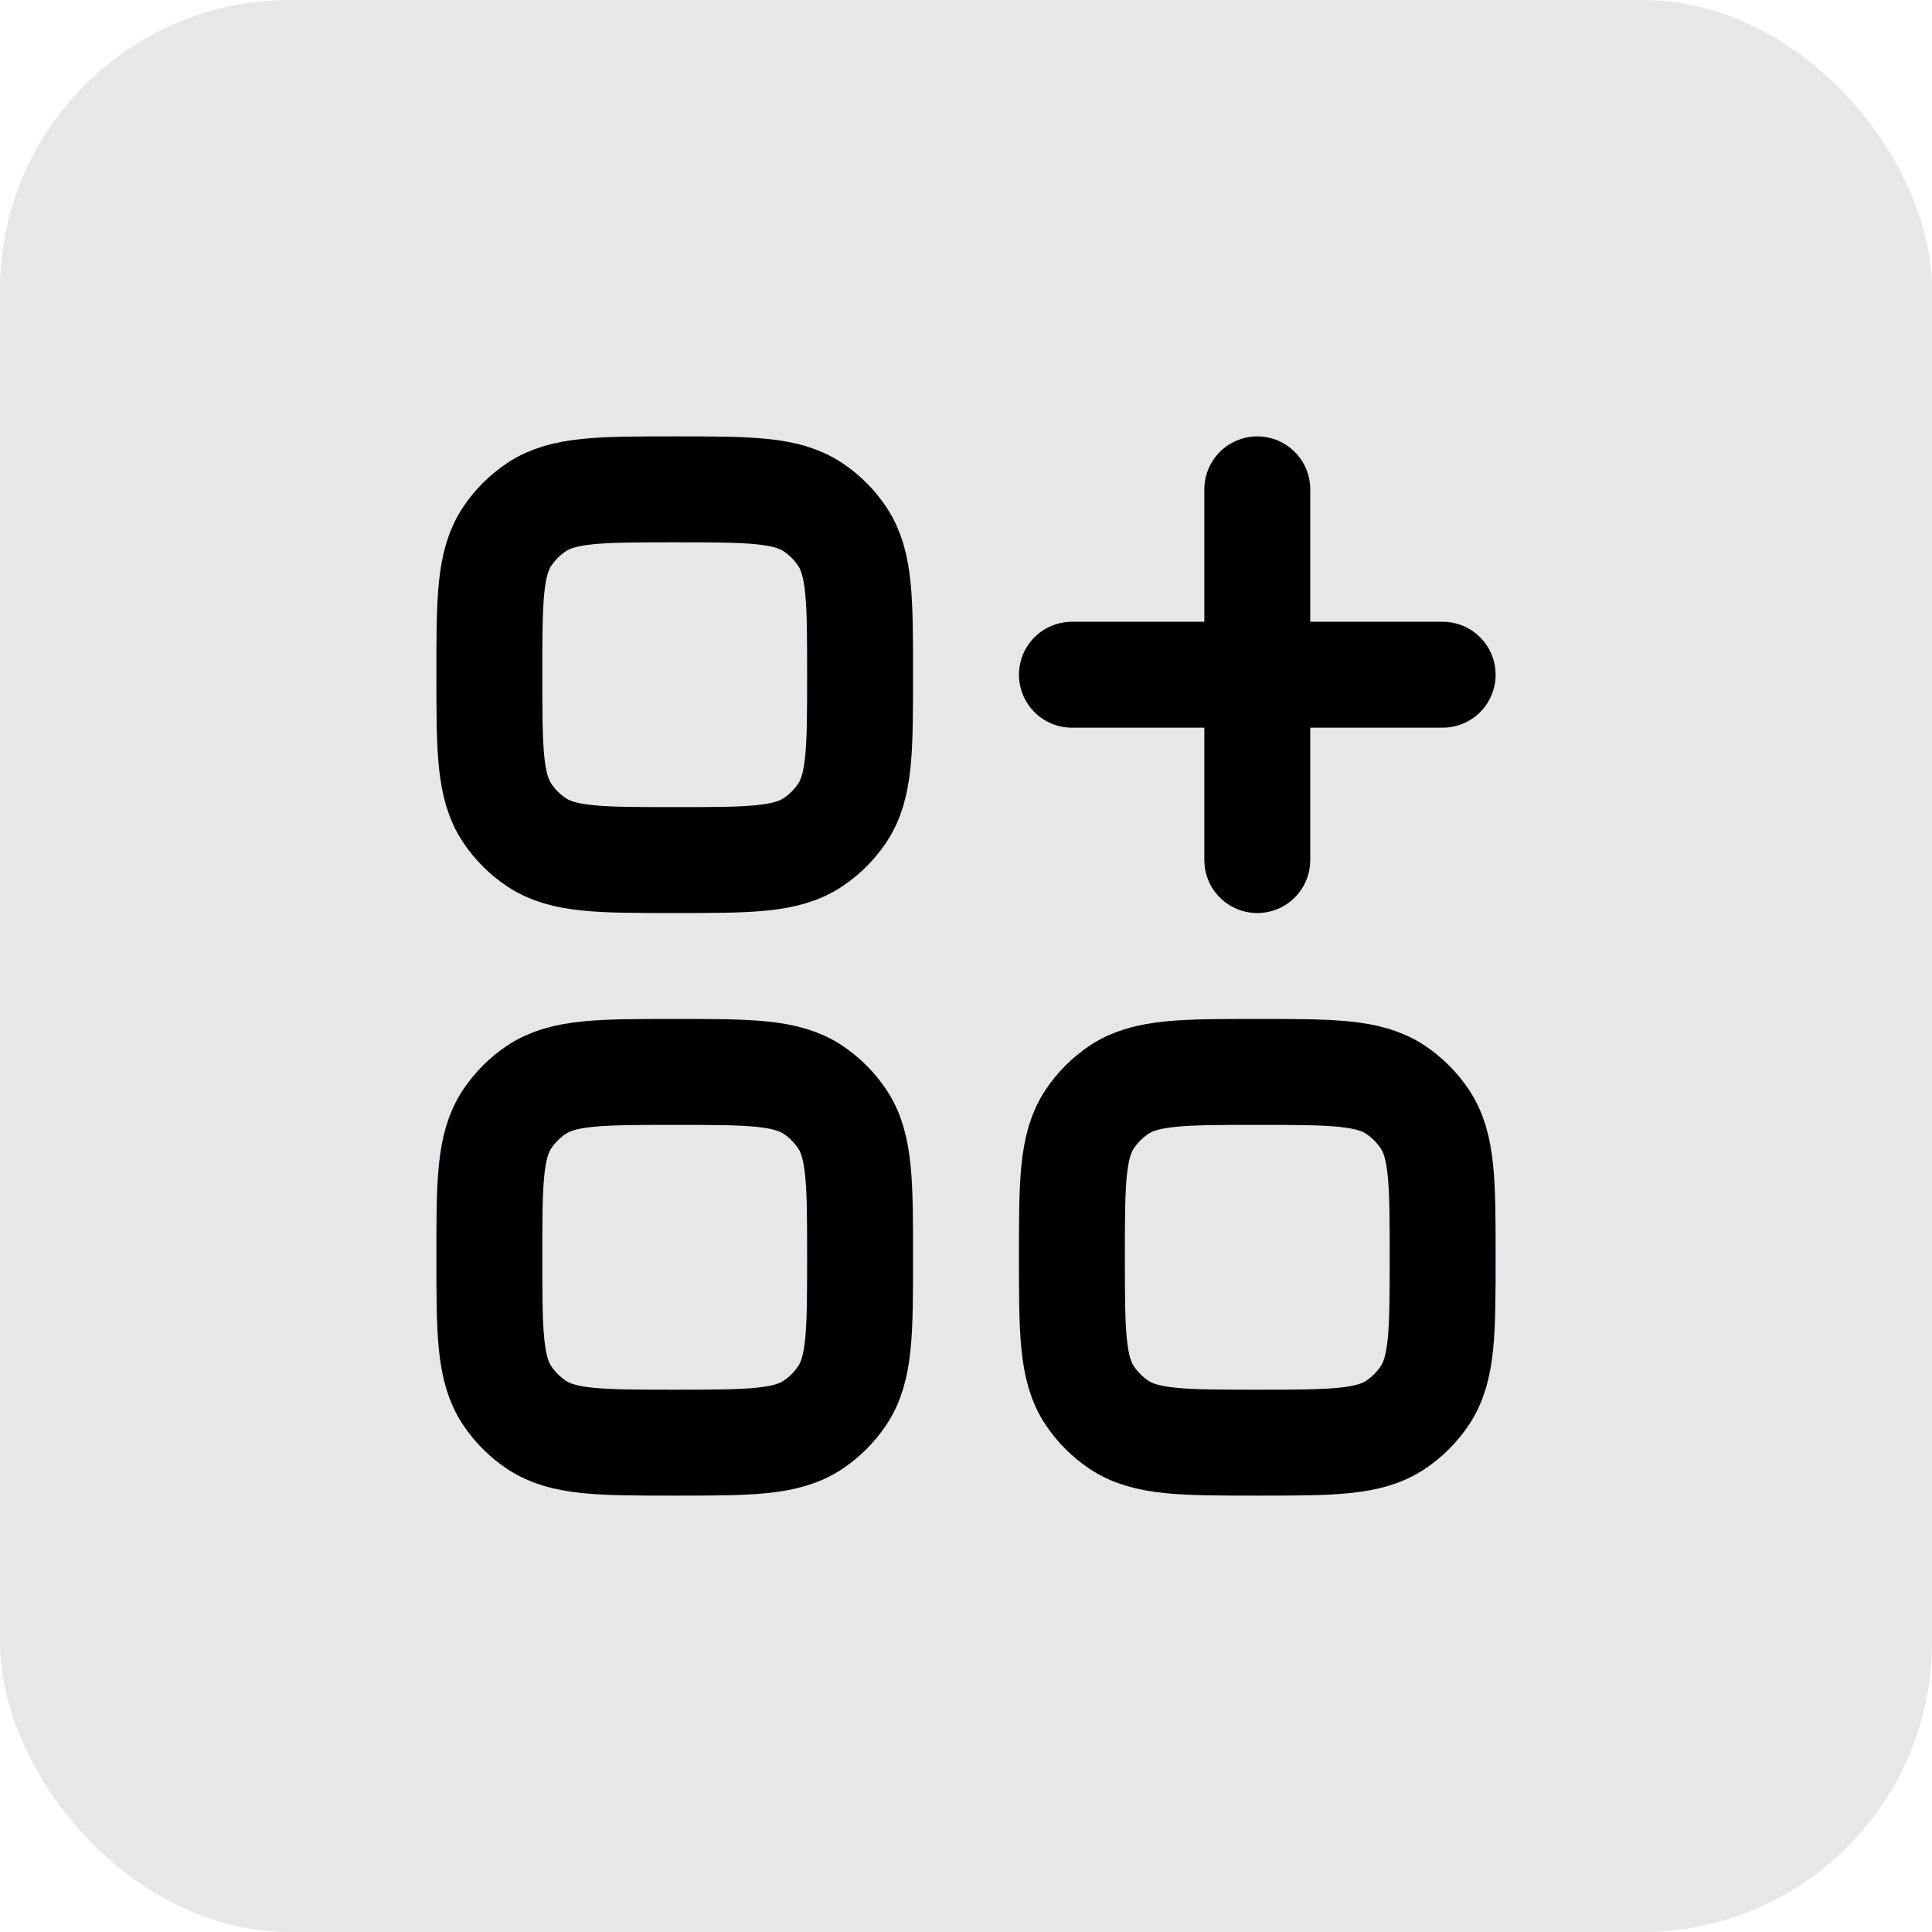 <!DOCTYPE svg PUBLIC "-//W3C//DTD SVG 1.1//EN" "http://www.w3.org/Graphics/SVG/1.1/DTD/svg11.dtd">
<!-- Uploaded to: SVG Repo, www.svgrepo.com, Transformed by: SVG Repo Mixer Tools -->
<svg width="256px" height="256px" viewBox="-6.24 -6.24 36.48 36.48" fill="none" xmlns="http://www.w3.org/2000/svg">
<g id="SVGRepo_bgCarrier" stroke-width="0">
<rect x="-6.24" y="-6.24" width="36.48" height="36.48" rx="5.472" fill="#e7e7e9" strokewidth="0"/>
</g>
<g id="SVGRepo_tracerCarrier" stroke-linecap="round" stroke-linejoin="round"/>
<g id="SVGRepo_iconCarrier"> <path d="M14 17.5C14 16.096 14 15.393 14.337 14.889C14.483 14.671 14.671 14.483 14.889 14.337C15.393 14 16.096 14 17.5 14V14V14C18.904 14 19.607 14 20.111 14.337C20.329 14.483 20.517 14.671 20.663 14.889C21 15.393 21 16.096 21 17.5V17.5V17.5C21 18.904 21 19.607 20.663 20.111C20.517 20.329 20.329 20.517 20.111 20.663C19.607 21 18.904 21 17.5 21V21V21C16.096 21 15.393 21 14.889 20.663C14.671 20.517 14.483 20.329 14.337 20.111C14 19.607 14 18.904 14 17.5V17.5V17.5Z" stroke="#000000" stroke-width="2"/> <path d="M3 17.5C3 16.096 3 15.393 3.337 14.889C3.483 14.671 3.67 14.483 3.889 14.337C4.393 14 5.096 14 6.5 14V14V14C7.904 14 8.607 14 9.111 14.337C9.33 14.483 9.517 14.671 9.663 14.889C10 15.393 10 16.096 10 17.5V17.5V17.5C10 18.904 10 19.607 9.663 20.111C9.517 20.329 9.33 20.517 9.111 20.663C8.607 21 7.904 21 6.5 21V21V21C5.096 21 4.393 21 3.889 20.663C3.67 20.517 3.483 20.329 3.337 20.111C3 19.607 3 18.904 3 17.5V17.5V17.5Z" stroke="#000000" stroke-width="2"/> <path d="M3 6.5C3 5.096 3 4.393 3.337 3.889C3.483 3.67 3.67 3.483 3.889 3.337C4.393 3 5.096 3 6.5 3V3V3C7.904 3 8.607 3 9.111 3.337C9.33 3.483 9.517 3.67 9.663 3.889C10 4.393 10 5.096 10 6.5V6.5V6.5C10 7.904 10 8.607 9.663 9.111C9.517 9.33 9.33 9.517 9.111 9.663C8.607 10 7.904 10 6.5 10V10V10C5.096 10 4.393 10 3.889 9.663C3.67 9.517 3.483 9.33 3.337 9.111C3 8.607 3 7.904 3 6.5V6.5V6.5Z" stroke="#000000" stroke-width="2"/> <path d="M14 6.5H21" stroke="#000000" stroke-width="2" stroke-linecap="round" stroke-linejoin="round"/> <path d="M17.5 3V10" stroke="#000000" stroke-width="2" stroke-linecap="round" stroke-linejoin="round"/> </g>
</svg>